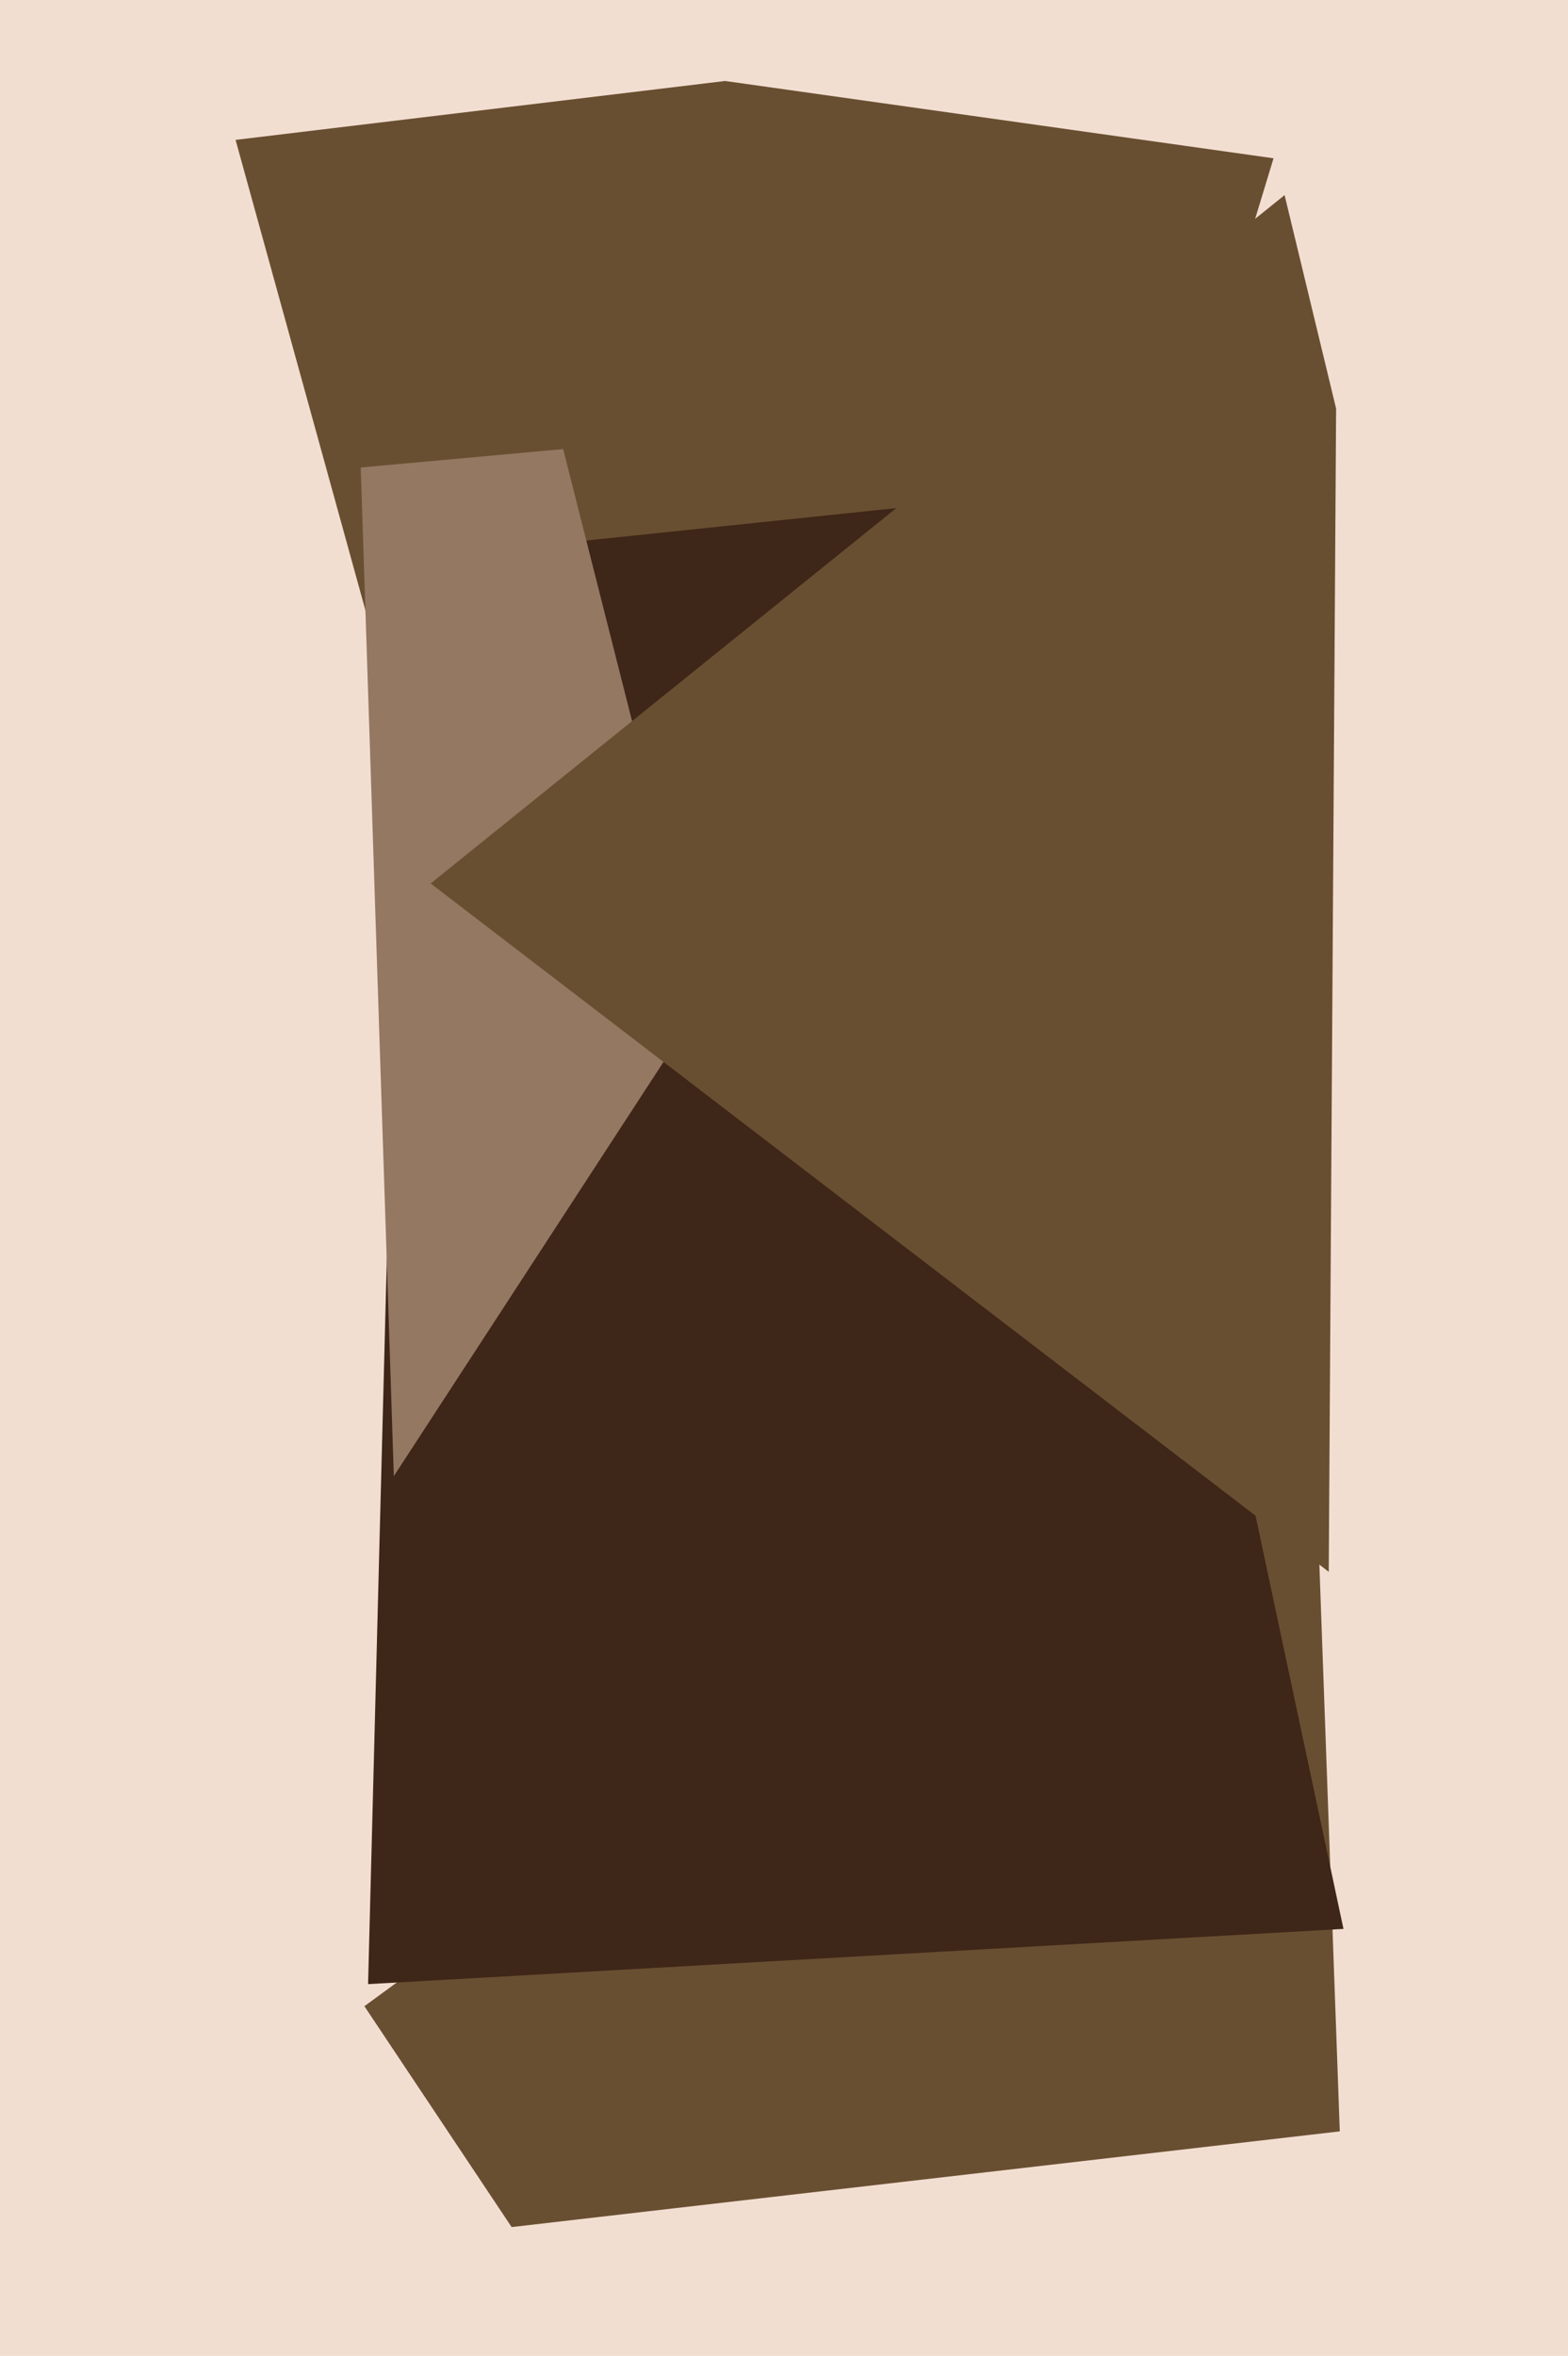 <svg xmlns="http://www.w3.org/2000/svg" width="426px" height="640px">
  <rect width="426" height="640" fill="rgb(242,222,209)"/>
  <polygon points="364,579 139,605 99,545 356,357" fill="rgb(105,79,49)"/>
  <polygon points="199,527 64,38 197,22 346,43" fill="rgb(105,79,49)"/>
  <polygon points="365,524 100,539 110,152 282,134" fill="rgb(62,38,24)"/>
  <polygon points="107,401 98,127 153,122 191,272" fill="rgb(148,120,98)"/>
  <polygon points="361,427 117,240 349,53 363,111" fill="rgb(105,79,49)"/>
</svg>